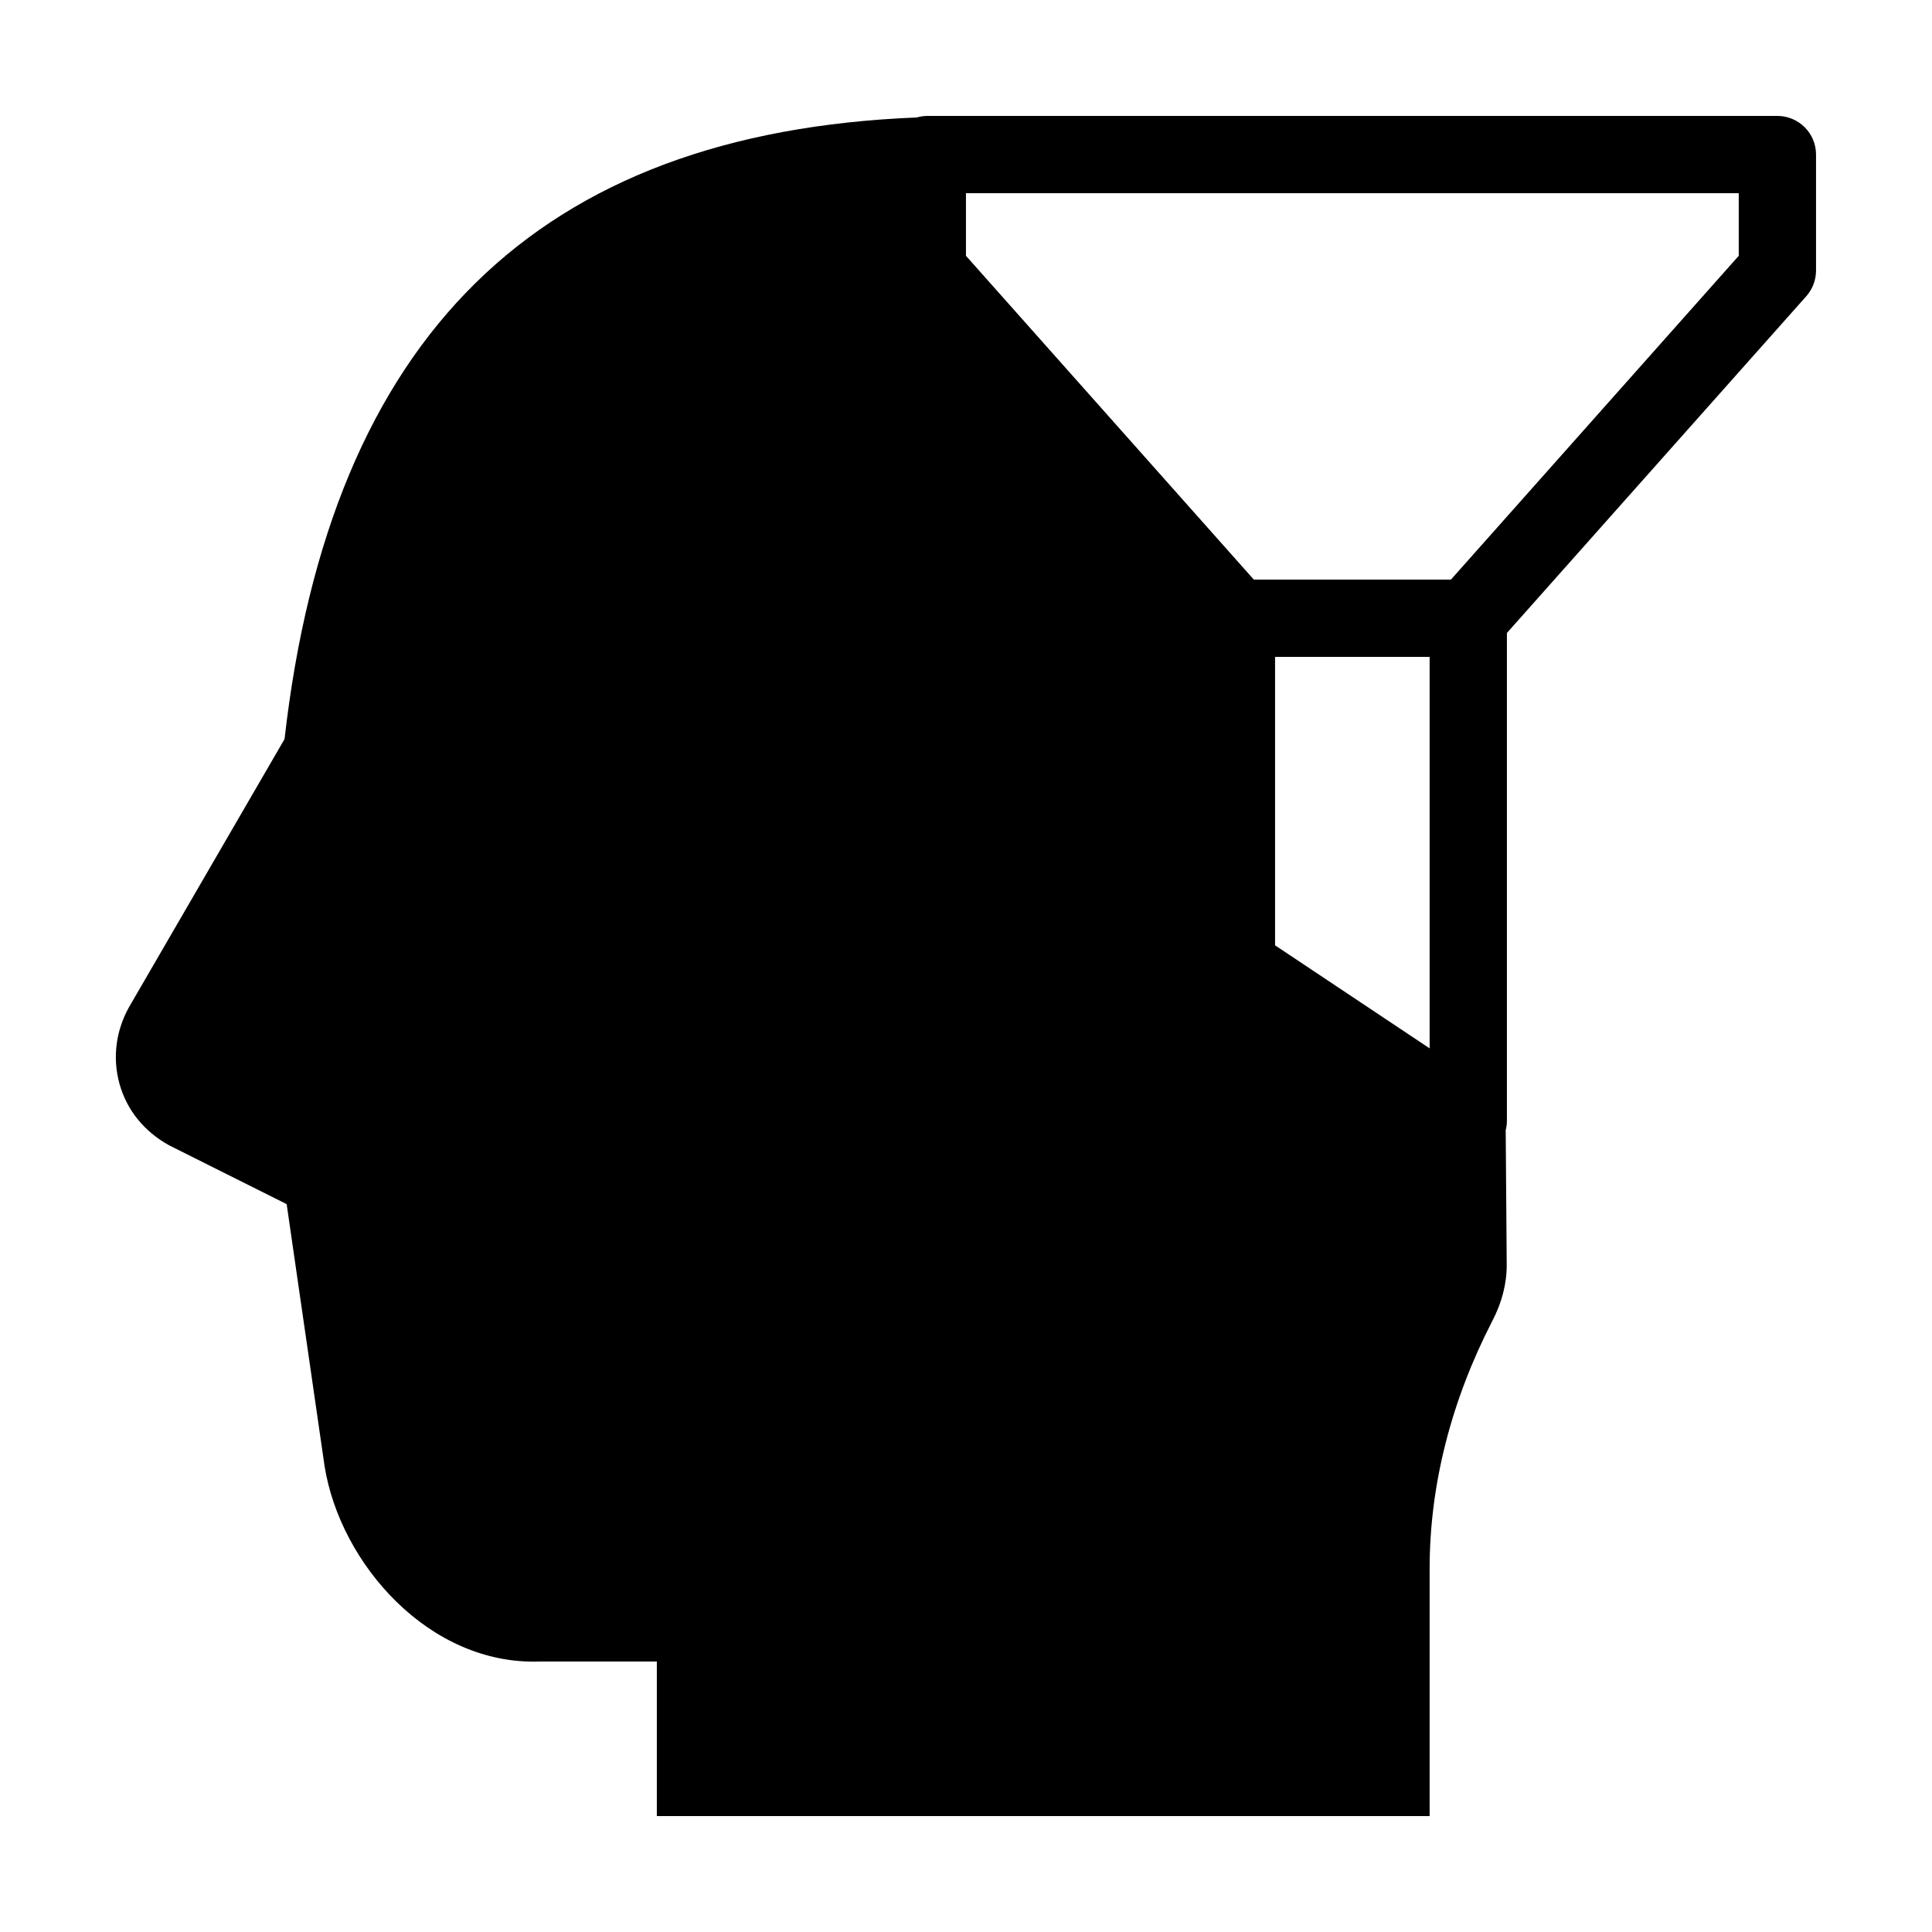 <?xml version="1.0" encoding="UTF-8"?> <svg xmlns="http://www.w3.org/2000/svg" width="40" height="40" viewBox="0 0 40 40" fill="none"> <path d="M19.199 2.4C19.126 2.401 19.053 2.411 18.982 2.432C11.134 2.746 6.84 6.957 5.891 15.302L2.67 20.854C2.397 21.344 2.326 21.908 2.474 22.439C2.623 22.977 2.978 23.422 3.502 23.713L5.935 24.93L6.72 30.355C7.044 32.381 8.892 34.48 11.17 34.4H13.599V37.6H29.599V32.475C29.599 30.74 30.049 28.989 30.904 27.335C31.089 26.976 31.198 26.583 31.195 26.18L31.174 23.399C31.191 23.334 31.199 23.267 31.199 23.2V13.105L37.398 6.132C37.528 5.985 37.599 5.796 37.599 5.6V3.2C37.599 2.988 37.515 2.785 37.365 2.635C37.215 2.485 37.011 2.4 36.799 2.4H19.937H19.199ZM19.999 4H35.999V5.296L30.04 12H25.959L19.999 5.296V4ZM26.399 13.6H29.599V21.705L26.399 19.572V13.6Z" fill="black"></path> </svg> 